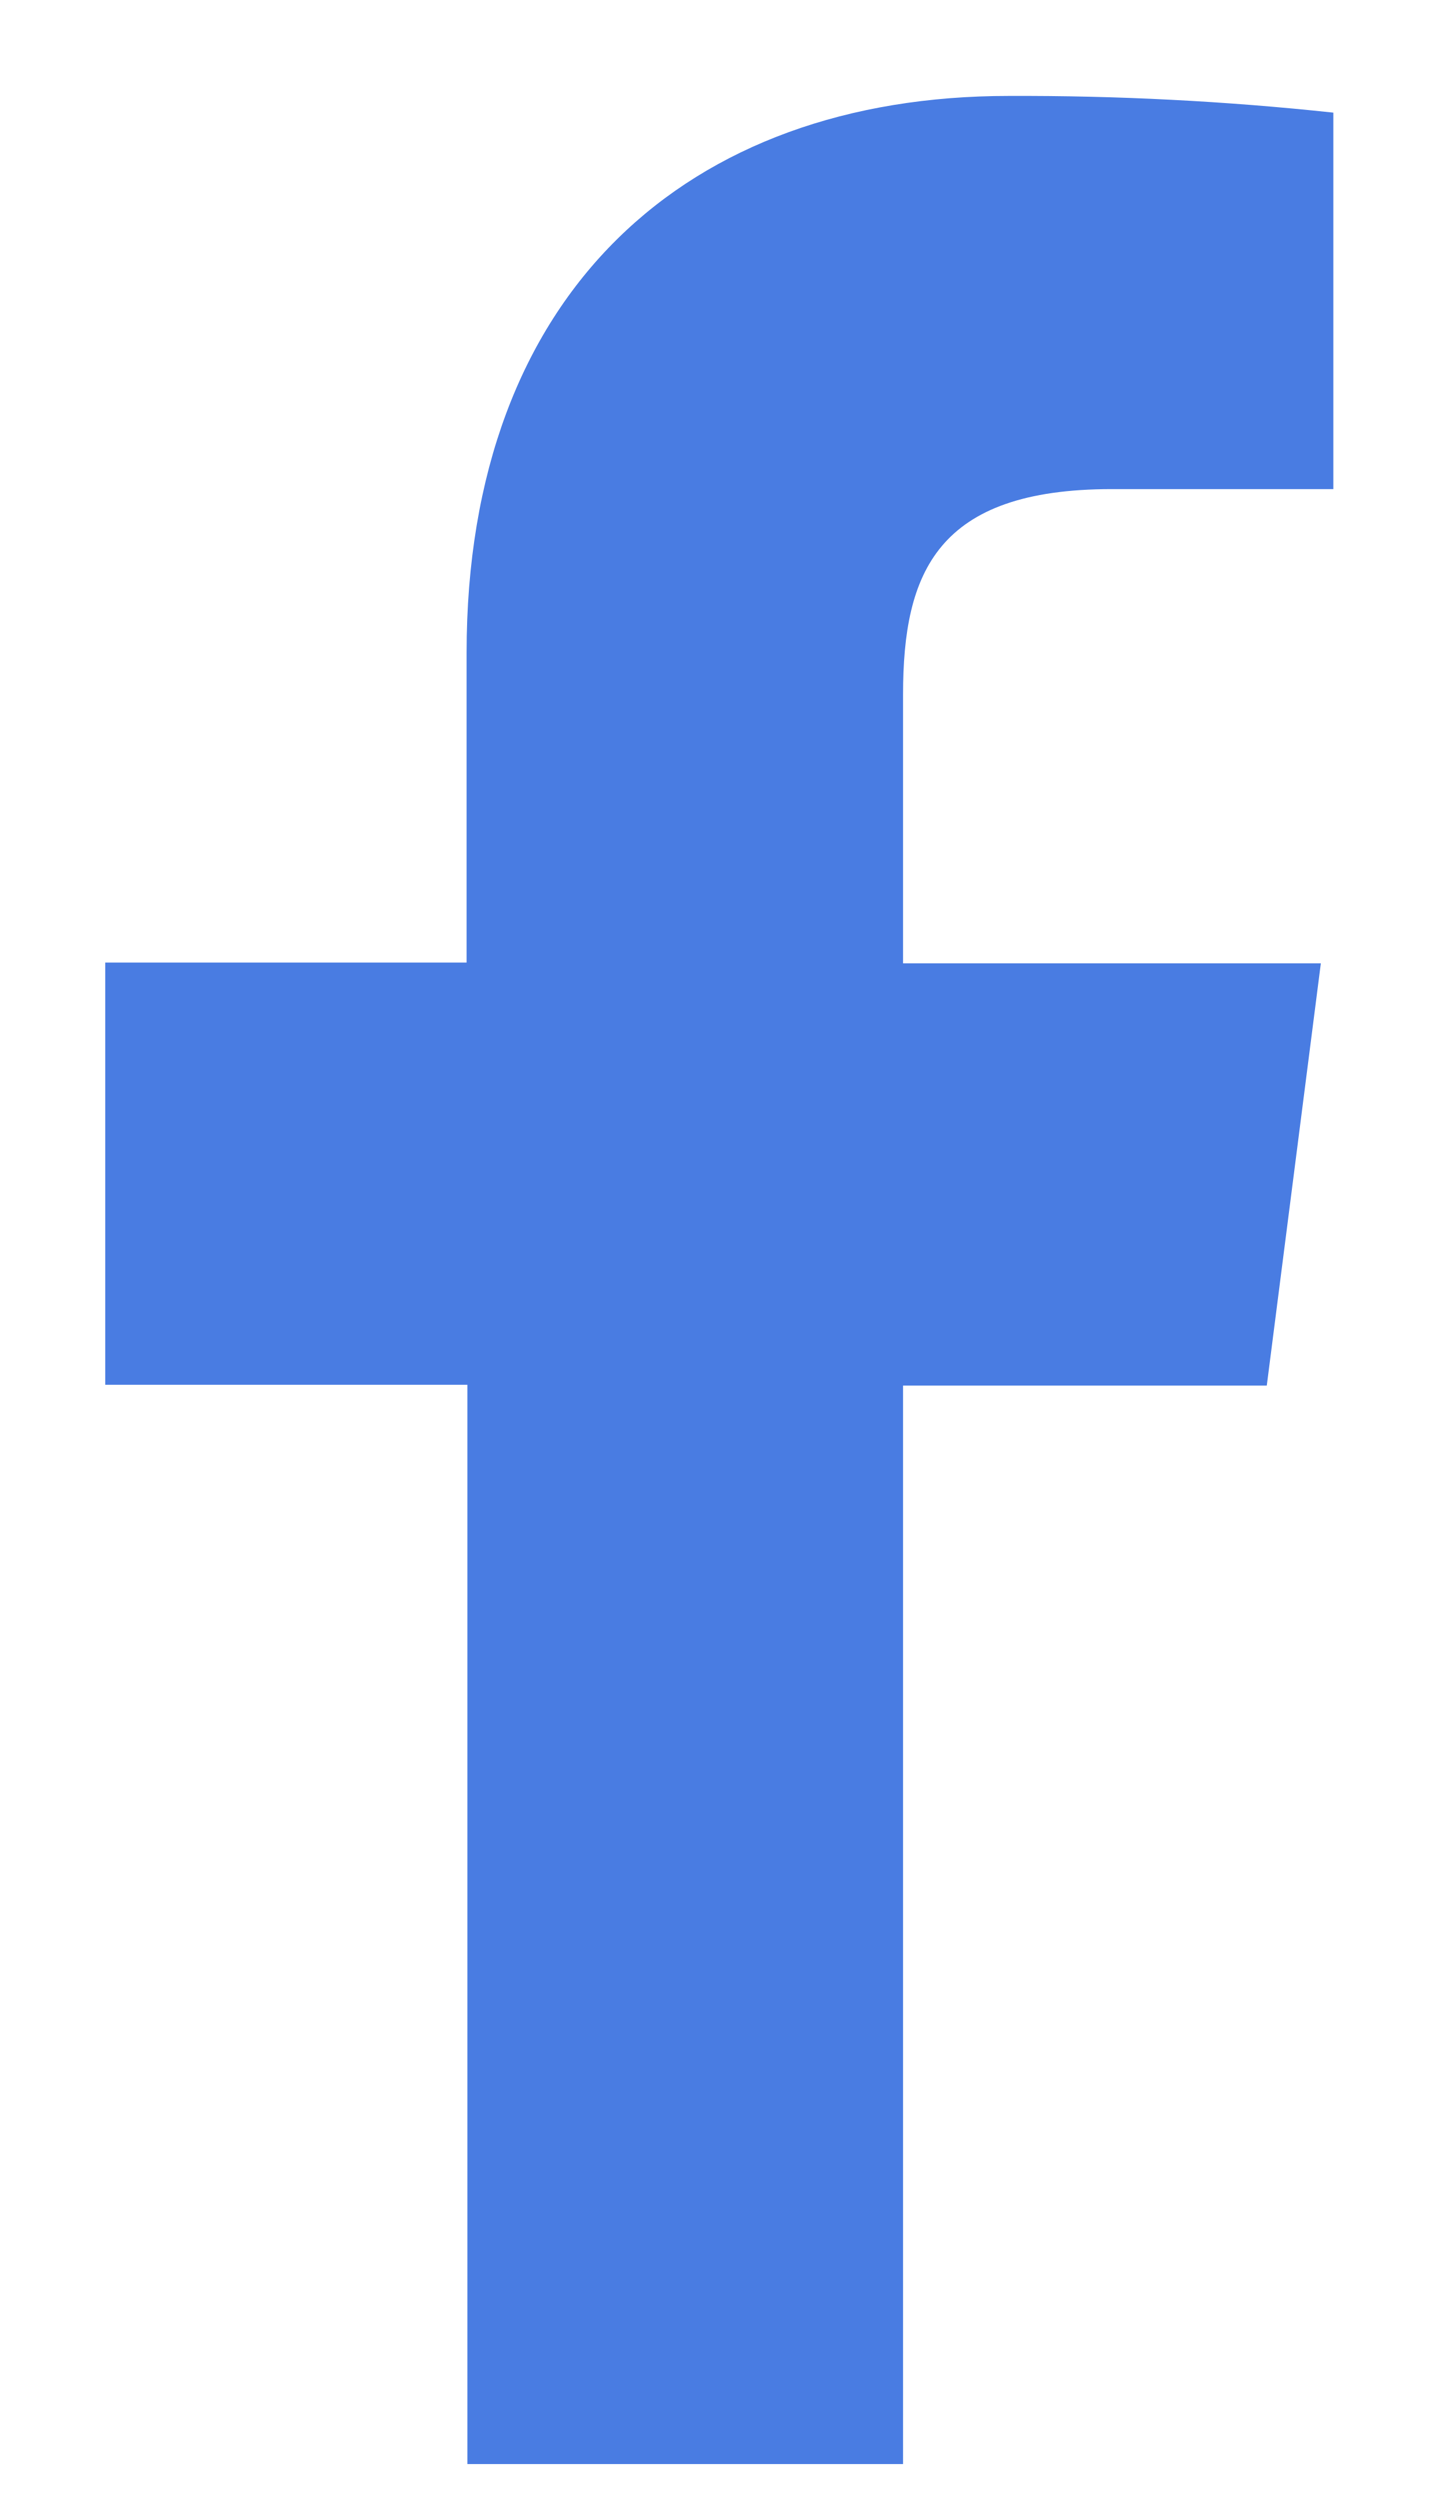 <svg width="11" height="19" viewBox="0 0 11 19" fill="none" xmlns="http://www.w3.org/2000/svg">
<path d="M6.865 18.726V10.53H9.63L10.041 7.321H6.865V5.277C6.865 4.351 7.123 3.717 8.452 3.717H10.136V0.856C9.317 0.768 8.493 0.726 7.669 0.729C5.225 0.729 3.547 2.221 3.547 4.96V7.315H0.8V10.524H3.553V18.726H6.865Z" fill="#497CE2"/>
</svg>
